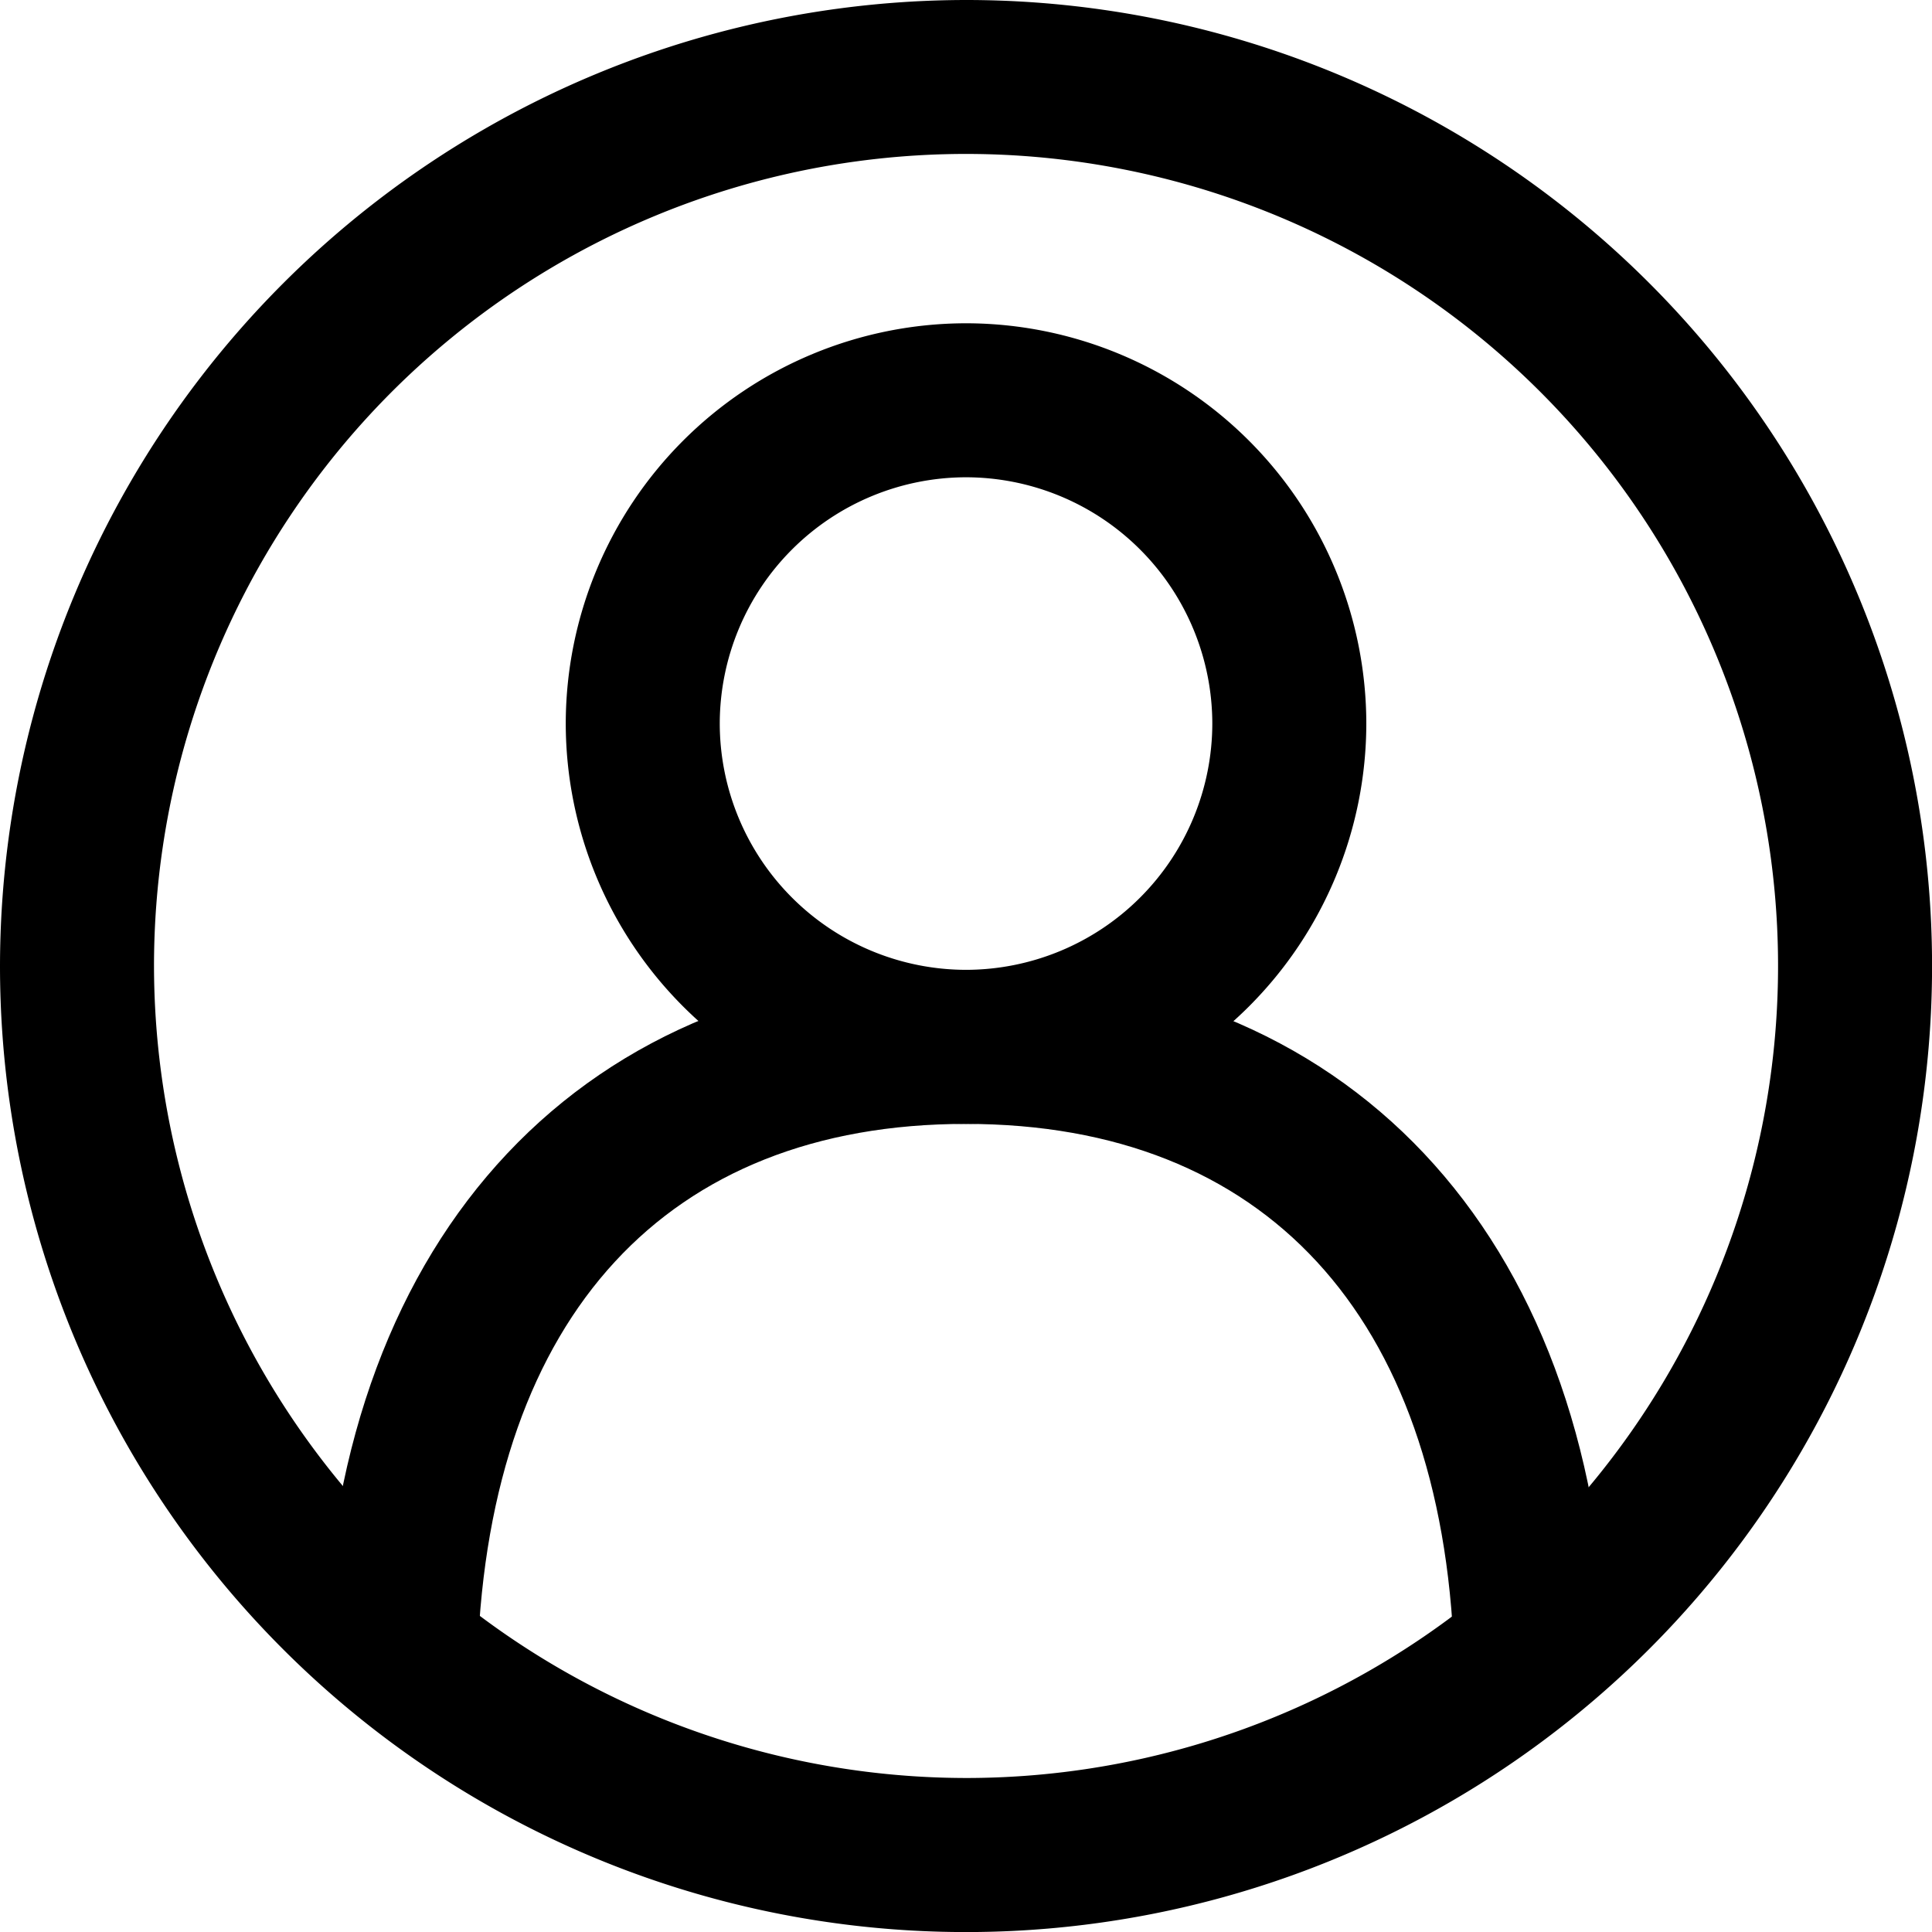 <?xml version="1.0" encoding="UTF-8"?>
<svg xmlns="http://www.w3.org/2000/svg" width="29.481" height="29.481" viewBox="0 0 29.481 29.481">
  <g id="Group_10089" data-name="Group 10089" transform="translate(0.25 0.25)">
    <path id="Ellipse_150" data-name="Ellipse 150" d="M8.866-5.625A14.491,14.491,0,1,1-5.625,8.866,14.507,14.507,0,0,1,8.866-5.625Zm0,27.131A12.641,12.641,0,1,0-3.775,8.866,12.655,12.655,0,0,0,8.866,21.506Z" transform="translate(5.625 5.625)" stroke="#000" stroke-linecap="square" stroke-width="0.5"></path>
    <path id="Ellipse_151" data-name="Ellipse 151" d="M.233-5.625A5.865,5.865,0,0,1,6.091.233,5.865,5.865,0,0,1,.233,6.091,5.865,5.865,0,0,1-5.625.233,5.865,5.865,0,0,1,.233-5.625Zm0,9.866A4.013,4.013,0,0,0,4.241.233,4.013,4.013,0,0,0,.233-3.775,4.013,4.013,0,0,0-3.775.233,4.013,4.013,0,0,0,.233,4.241Z" transform="translate(14.258 10.558)" stroke="#000" stroke-linecap="square" stroke-width="0.5"></path>
    <path id="Path_4180" data-name="Path 4180" d="M47.306,1300.2c-.191-5.306-3-8.349-7.7-8.349s-7.506,3.043-7.7,8.349l-1.849-.067c.225-6.25,3.883-10.132,9.546-10.132s9.321,3.882,9.546,10.132Z" transform="translate(-25.118 -1275.201)" stroke="#000" stroke-width="0.5"></path>
  </g>
</svg>
